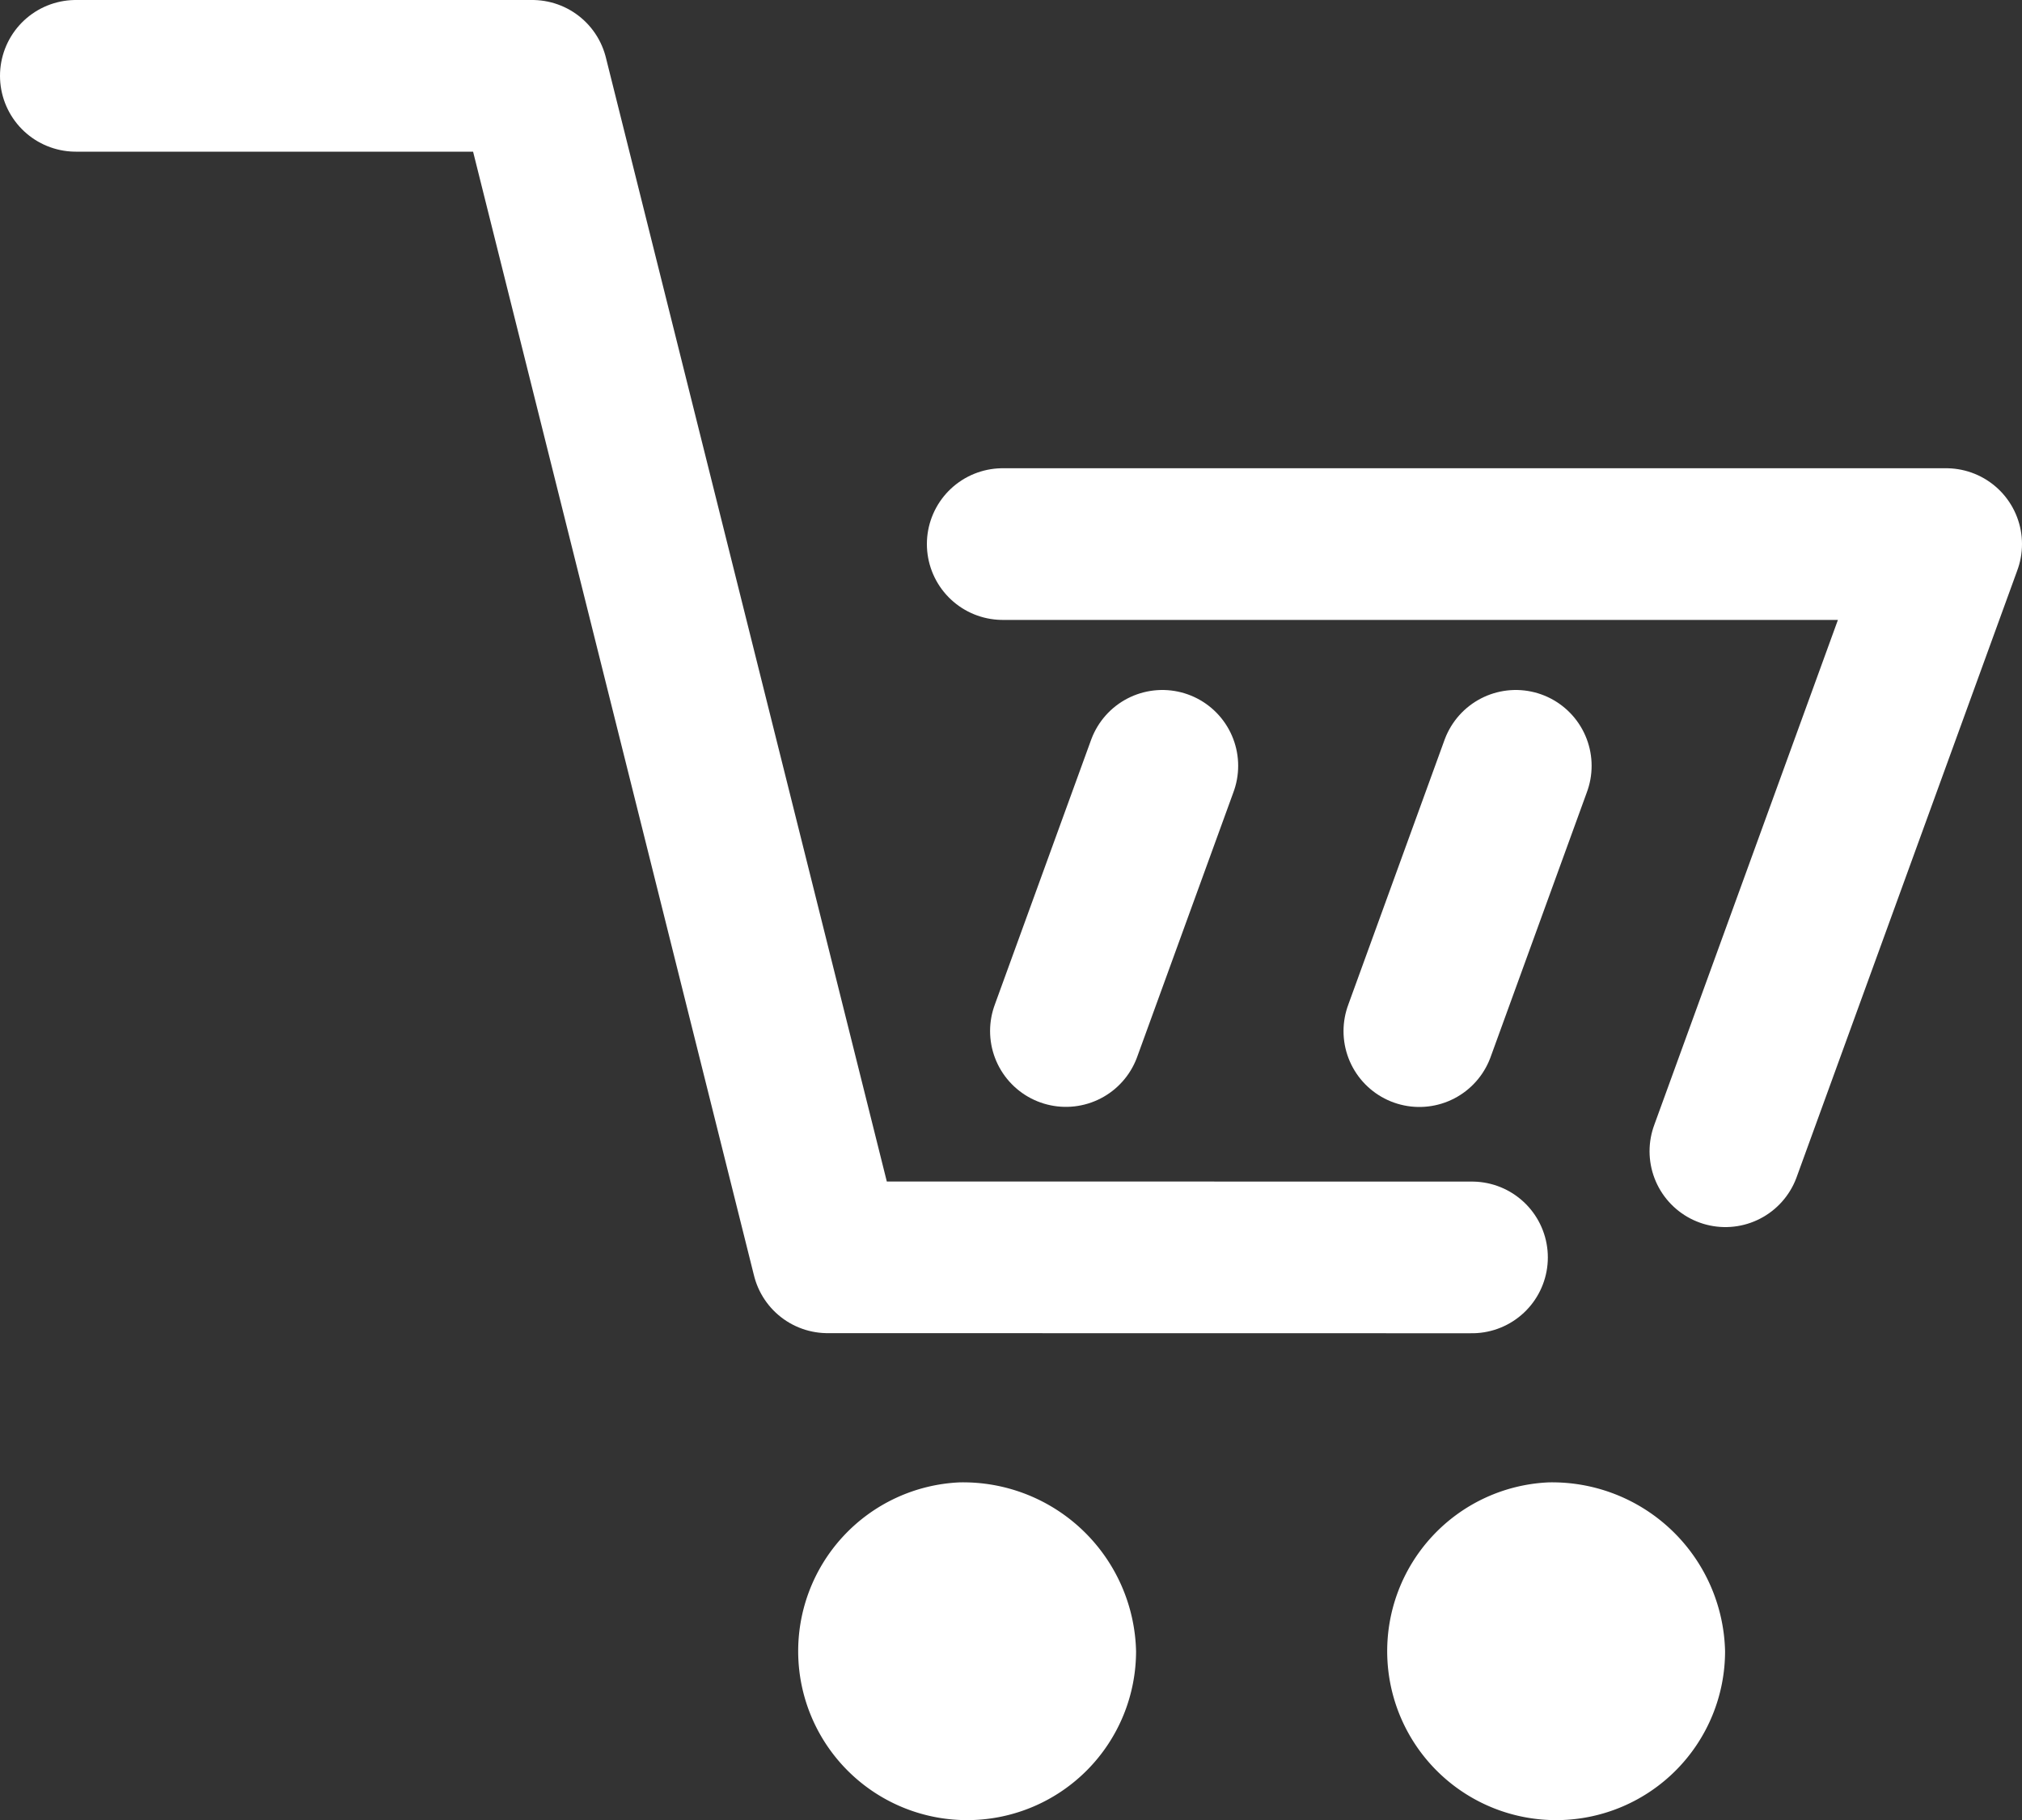 <svg xmlns="http://www.w3.org/2000/svg" width="20" height="18" viewBox="0 0 20 18">
  <rect x="0" y="0" width="20" height="18" fill="#333333" stroke="none"/>
  <defs>
    <style>
      .aca32e53-781d-4af3-b1a2-c99f351d734f, .c3cba2db-22c9-4659-9f6d-c7a71165a932 {
        fill-rule: evenodd;
        fill: #fff;
      }

      .aca32e53-781d-4af3-b1a2-c99f351d734f {
        fill: none;
        stroke: #fff;
        stroke-linecap: round;
        stroke-linejoin: round;
        stroke-width: 1.5px;
      }
    </style>
  </defs>
  <title>ic2</title>
  <g id="37c218ce-df4a-4c61-988a-62b9a3845164" data-name="Слой 2">
    <g id="7464740e-f367-4ba6-8851-09b47b7a65d7" data-name="Слой 1">
      <g>
        <path class="c3cba2db-22c9-4659-9f6d-c7a71165a932" d="M9.489,14.661a1.671,1.671,0,1,0,1.748,1.669A1.71,1.71,0,0,0,9.489,14.661Zm5.826,0a1.671,1.671,0,1,0,1.748,1.669A1.71,1.71,0,0,0,15.315,14.661Z"/>
        <path class="aca32e53-781d-4af3-b1a2-c99f351d734f" d="M.75.75H5.265L8.186,12.435l6.374.001m2.506-1.05C17.678,9.704,19.25,5.381,19.25,5.381H9.918"/>
        <path class="aca32e53-781d-4af3-b1a2-c99f351d734f" d="M14.993,7.574l-.954,2.624"/>
        <path class="aca32e53-781d-4af3-b1a2-c99f351d734f" d="M11.497,7.574,10.543,10.197"/>
      </g>
    </g>
  </g>
</svg>
